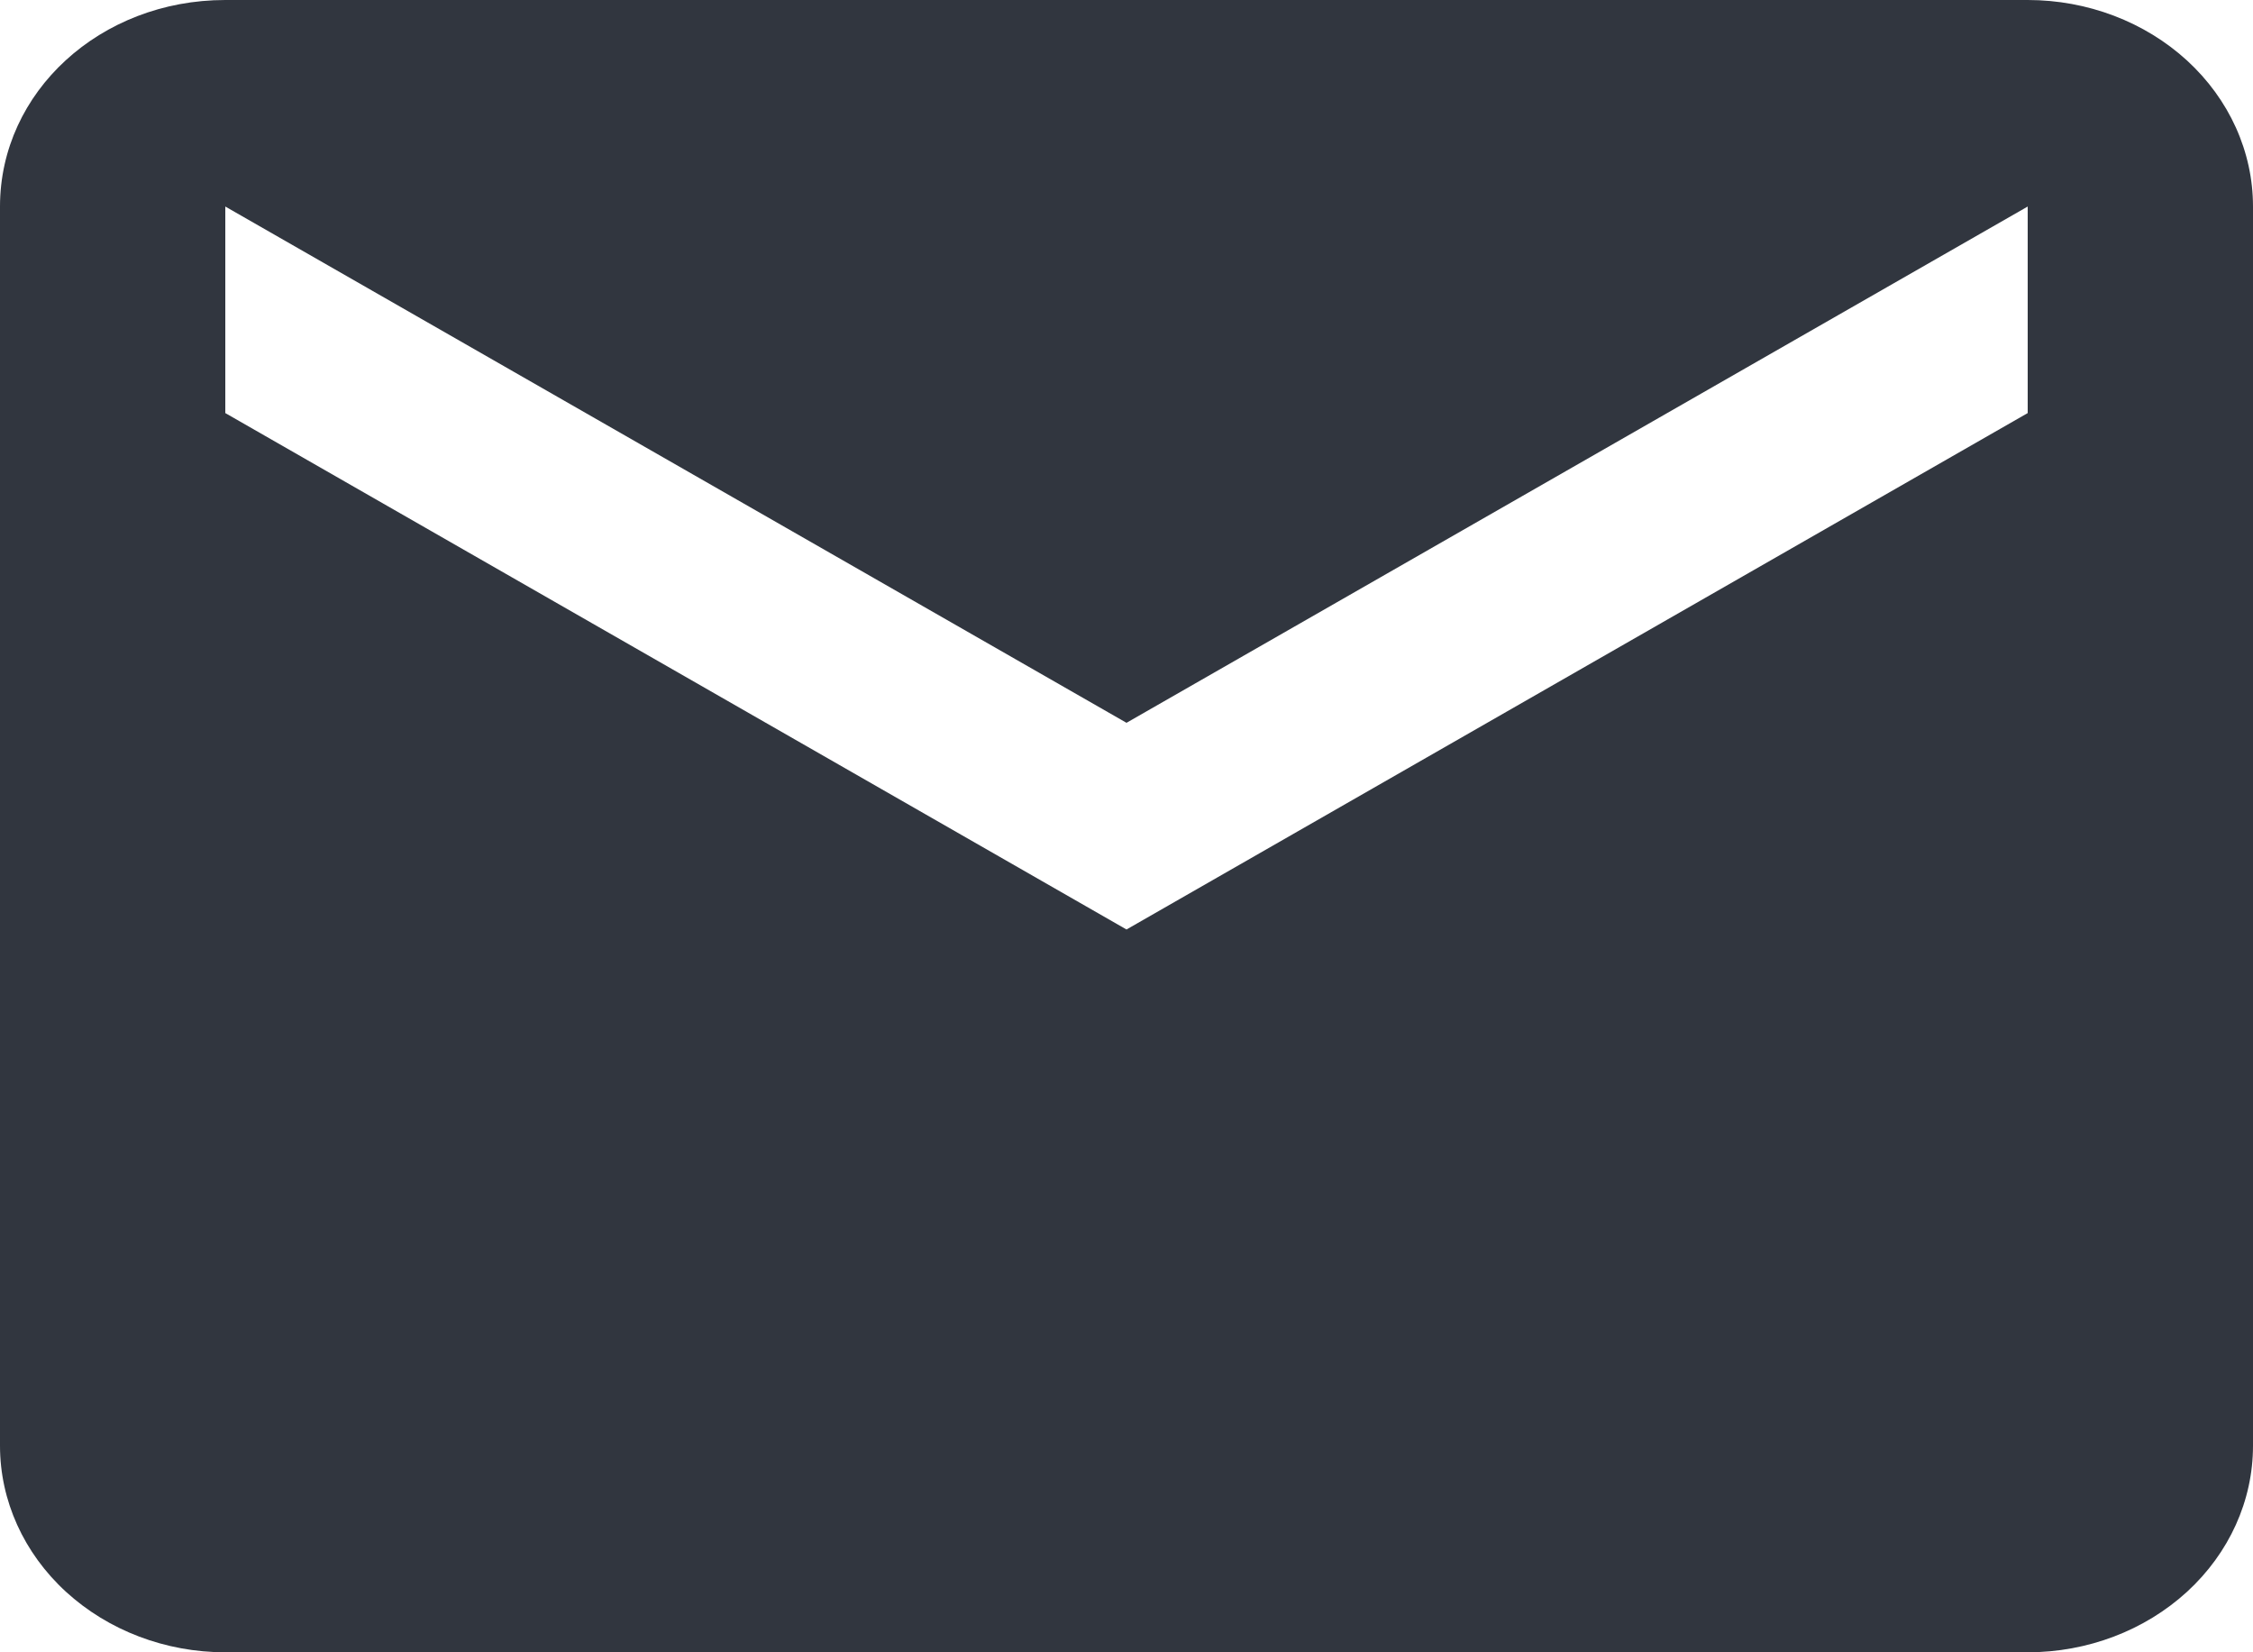 <?xml version="1.0" encoding="UTF-8"?>
<svg xmlns="http://www.w3.org/2000/svg" width="15" height="11" viewBox="0 0 15 11" fill="none">
  <path d="M13.5 2.75L7.5 6.188L1.5 2.75V1.375L7.5 4.812L13.5 1.375M13.5 0H1.5C0.667 0 0 0.612 0 1.375V9.625C0 9.99 0.158 10.339 0.439 10.597C0.721 10.855 1.102 11 1.5 11H13.5C13.898 11 14.279 10.855 14.561 10.597C14.842 10.339 15 9.99 15 9.625V1.375C15 1.01 14.842 0.661 14.561 0.403C14.279 0.145 13.898 0 13.5 0Z" fill="#31363F"></path>
</svg>
